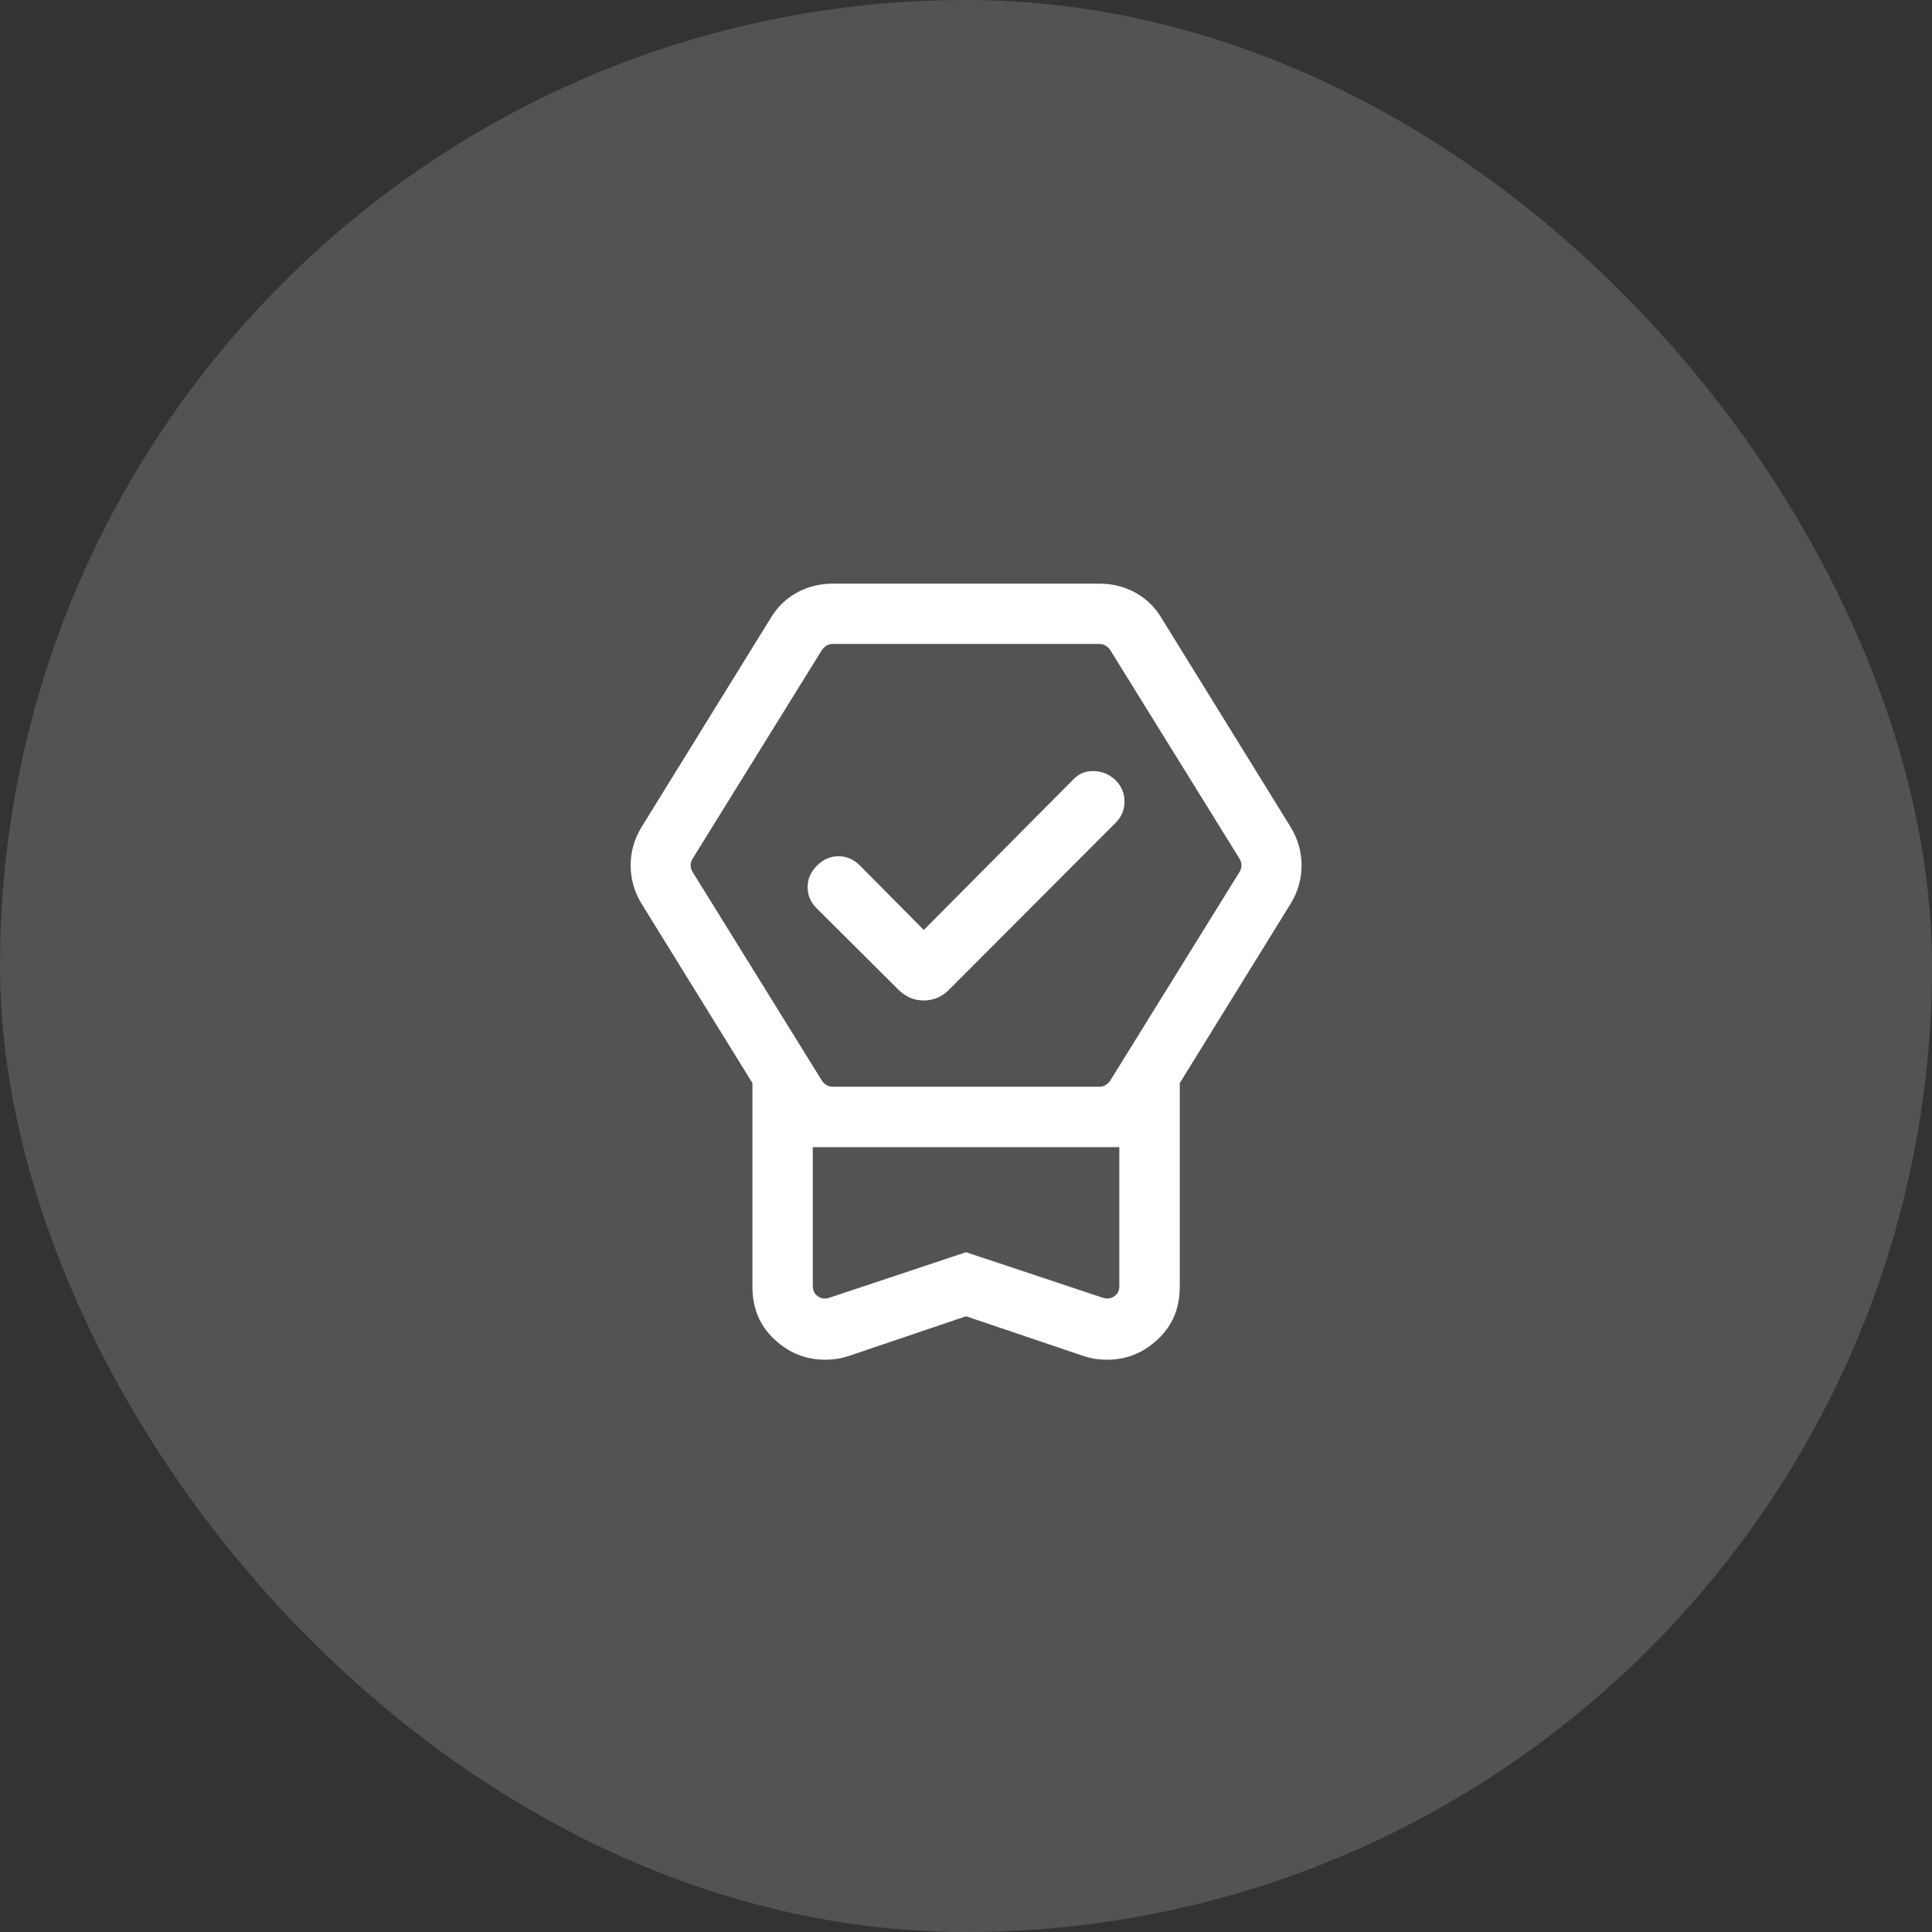 <svg fill="none" height="48" viewBox="0 0 48 48" width="48" xmlns="http://www.w3.org/2000/svg"><rect x="0" y="0" width="48" height="48" fill="#333333" stroke="none"/><g fill="#fff"><rect fill-opacity=".16" height="48" rx="24" width="48"/><path d="m24.001 32.702-2.923.99c-.104.033-.203.057-.296.07-.093.013-.187.02-.281.02-.482 0-.904-.17-1.265-.51-.362-.34-.542-.772-.542-1.298v-5.065l-2.754-4.456c-.094-.154-.162-.31-.206-.469-.044-.159-.066-.32-.066-.484s.022-.326.066-.484c.043-.159.112-.315.206-.469l3.208-5.192c.164-.275.382-.485.653-.633.271-.147.566-.221.884-.221h6.635c.318 0 .613.074.884.221.271.147.489.358.653.633l3.208 5.192c.094.154.162.31.206.469.044.159.066.32.066.484s-.022.326-.066.484c-.043.159-.112.315-.206.469l-2.754 4.456v5.065c0 .526-.181.958-.542 1.298-.361.34-.783.51-1.265.51-.094 0-.187-.007-.281-.02-.094-.013-.192-.037-.296-.07zm0-1.591 3.404 1.133c.103.032.196.019.279-.038.083-.058.125-.141.125-.25v-3.456h-7.615v3.456c0 .109.042.192.125.25.083.058.176.07.279.038zm-3.317-4.112h6.635c.051 0 .099-.013.144-.038.045-.026.083-.061.116-.106l3.217-5.192c.032-.051.048-.106.048-.164s-.016-.112-.048-.164l-3.217-5.192c-.032-.045-.071-.08-.116-.106-.045-.026-.093-.038-.144-.038h-6.635c-.051 0-.099.013-.144.038-.045.026-.083.061-.116.106l-3.217 5.192c-.032.051-.048.106-.048.164s.016.112.048.164l3.217 5.192c.032.045.071.08.116.106.045.026.093.038.144.038zm2.267-3.894 3.708-3.733c.139-.149.31-.22.514-.215.204.005.381.077.53.215.155.149.234.327.235.535.002.208-.072.386-.22.534l-4.135 4.144c-.181.181-.392.271-.633.271s-.452-.09-.633-.271l-2.019-2.01c-.155-.149-.233-.326-.233-.53 0-.204.077-.384.233-.539.155-.155.333-.233.535-.233.201 0 .379.078.534.233zm1.05 5.394h-3.808 7.615z"/></g></svg>